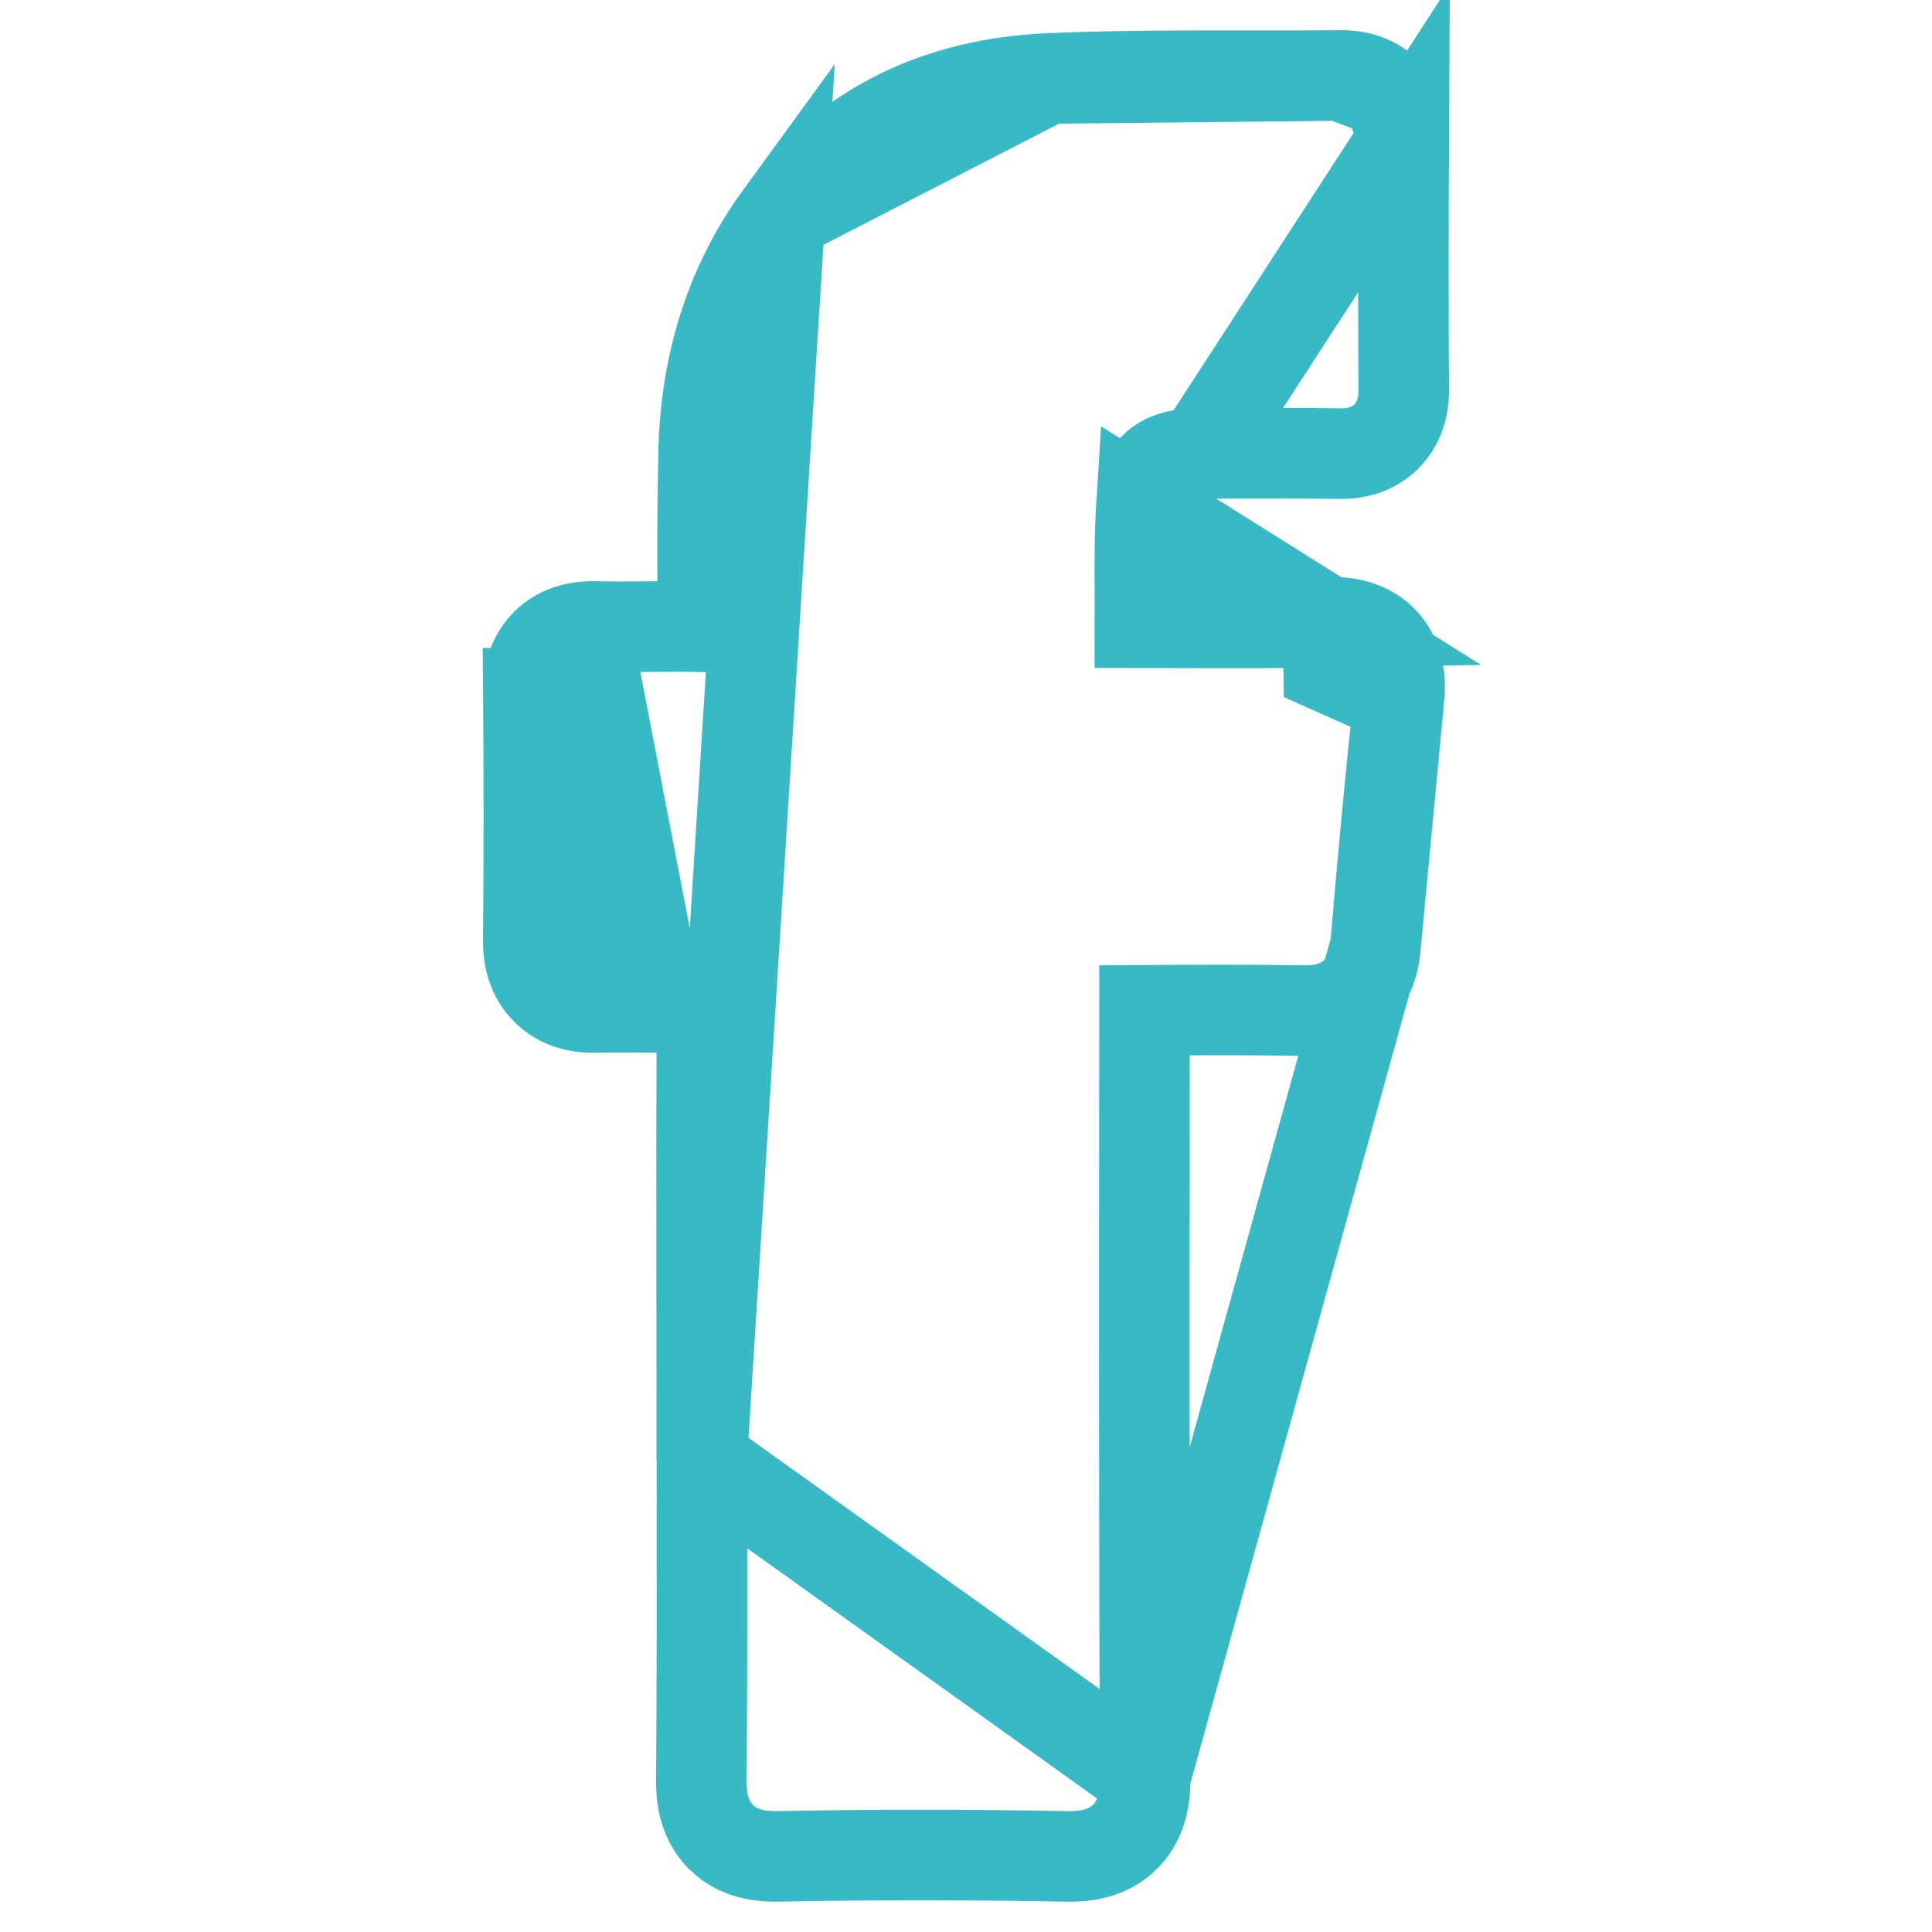 <svg width="64" height="64" viewBox="0 0 64 64" fill="none" xmlns="http://www.w3.org/2000/svg">
<path d="M23.246 48.374V45.941C23.246 44.808 23.245 43.673 23.244 42.537C23.241 39.484 23.237 36.425 23.257 33.367C22.754 33.377 22.258 33.375 21.777 33.372C21.693 33.371 21.61 33.371 21.527 33.37C20.929 33.366 20.357 33.362 19.785 33.374C19.47 33.383 18.734 33.383 18.147 32.839C17.533 32.271 17.497 31.507 17.5 31.137L17.5 31.135C17.527 28.409 17.525 25.683 17.503 22.954L19.003 22.942M23.246 48.374L25.834 7.168C24.12 9.521 23.367 12.204 23.308 15.003C23.265 16.921 23.261 18.842 23.298 20.762C22.774 20.749 22.258 20.75 21.759 20.754C21.651 20.755 21.543 20.756 21.437 20.757C20.846 20.762 20.283 20.767 19.719 20.753L19.712 20.753C19.377 20.747 18.637 20.767 18.069 21.35C17.515 21.919 17.5 22.644 17.503 22.956L19.003 22.942M23.246 48.374L23.252 48.371M23.246 48.374L23.252 48.371M19.003 22.942C18.998 22.417 19.155 22.243 19.684 22.253L21.538 31.87C20.941 31.866 20.345 31.862 19.748 31.875C19.197 31.89 18.995 31.736 19 31.149C19.027 28.413 19.025 25.677 19.003 22.942ZM23.252 48.371C23.252 48.643 23.253 48.916 23.253 49.188C23.256 52.427 23.259 55.658 23.234 58.891L23.233 58.902C23.23 59.26 23.222 60.083 23.769 60.727C24.392 61.463 25.294 61.505 25.799 61.495H25.799C28.96 61.433 32.125 61.436 35.289 61.495C35.726 61.503 36.612 61.501 37.269 60.848C37.921 60.2 37.937 59.316 37.934 58.873L23.252 48.371ZM34.713 2.601L34.714 2.601C36.87 2.504 39.059 2.507 41.209 2.509C42.287 2.51 43.355 2.511 44.403 2.5L34.713 2.601ZM34.713 2.601C31.214 2.759 28.049 4.123 25.834 7.168L34.713 2.601ZM46.5 4.602L46.5 4.602C46.485 7.363 46.483 10.124 46.5 12.882C46.503 13.198 46.48 13.912 45.918 14.466C45.358 15.021 44.644 15.034 44.338 15.027C43.067 15.007 41.798 15.012 40.513 15.017C40.255 15.018 39.996 15.019 39.737 15.02L46.5 4.602ZM46.5 4.602V4.594M46.5 4.602V4.594M46.5 4.594C46.5 4.317 46.48 3.643 45.968 3.101M46.5 4.594L45.968 3.101M37.813 16.734L37.813 16.734C37.752 17.704 37.756 18.601 37.761 19.55C37.763 19.9 37.764 20.258 37.763 20.629C38.204 20.63 38.643 20.631 39.082 20.632C40.726 20.636 42.353 20.64 43.988 20.612L37.813 16.734ZM37.813 16.734C37.859 15.995 38.086 15.626 38.304 15.43M37.813 16.734L38.304 15.43M45.562 31.373L45.562 31.376C45.52 31.86 45.356 32.58 44.691 33.062C44.112 33.482 43.452 33.482 43.152 33.476C41.413 33.448 39.672 33.456 37.914 33.467C37.914 33.787 37.914 34.106 37.913 34.426C37.906 42.577 37.899 50.726 37.934 58.873L45.562 31.373ZM45.562 31.373C45.795 28.624 46.048 25.883 46.341 23.149L45.562 31.373ZM45.968 3.101C45.429 2.531 44.729 2.497 44.403 2.5L45.968 3.101ZM38.304 15.43C38.533 15.224 38.957 15.023 39.736 15.02L38.304 15.43ZM43.986 20.612L44.013 22.112L46.341 23.149C46.383 22.761 46.45 21.865 45.767 21.199C45.432 20.872 45.047 20.735 44.756 20.674C44.476 20.615 44.201 20.608 43.986 20.612Z" stroke="#37BAC6" stroke-width="3"/>
</svg>
